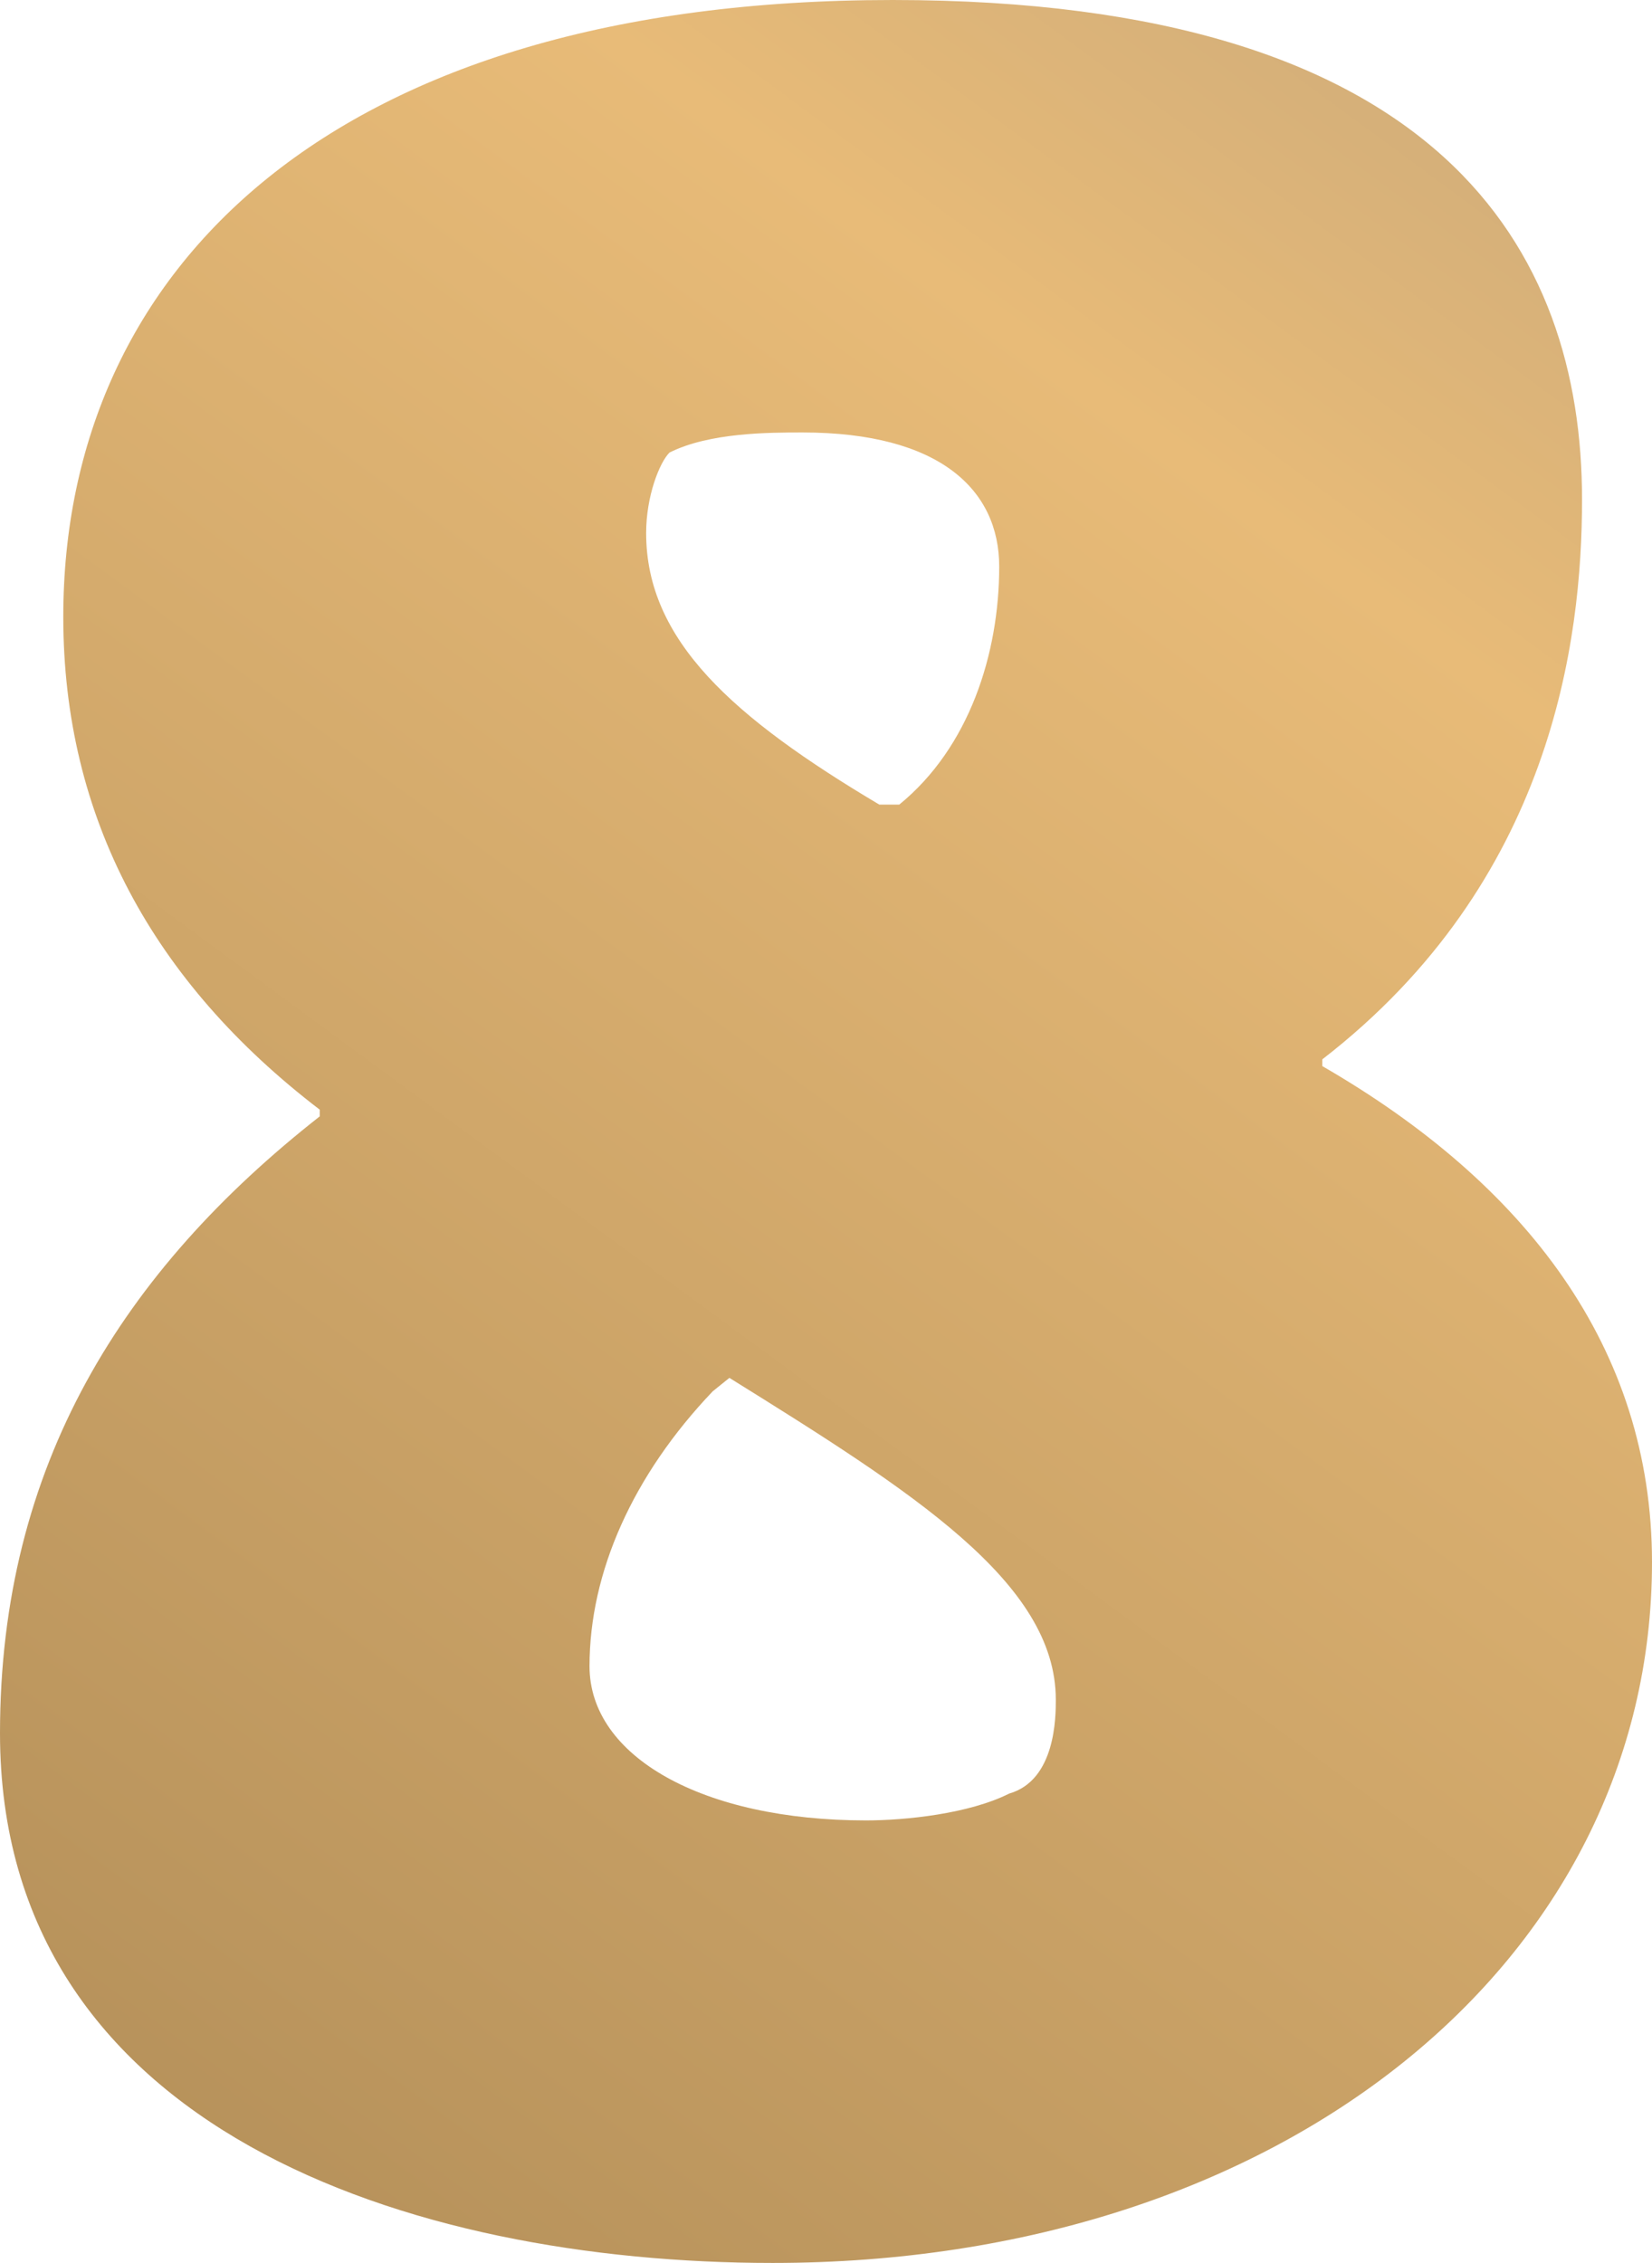 <?xml version="1.0" encoding="UTF-8"?>
<svg width="46px" height="63px" viewBox="0 0 46 63" version="1.1" xmlns="http://www.w3.org/2000/svg" xmlns:xlink="http://www.w3.org/1999/xlink">
    <title>8857B121-E8F1-4772-9FD3-ECBCC3889AB8@3x</title>
    <defs>
        <linearGradient x1="76.657%" y1="0%" x2="22.939%" y2="100%" id="linearGradient-1">
            <stop stop-color="#D4AF79" offset="0%"></stop>
            <stop stop-color="#E8BB78" offset="17.905%"></stop>
            <stop stop-color="#B7925B" offset="100%"></stop>
        </linearGradient>
    </defs>
    <g id="desktop" stroke="none" stroke-width="1" fill="none" fill-rule="evenodd">
        <g id="HP" transform="translate(-948, -1911)" fill="url(#linearGradient-1)" fill-rule="nonzero">
            <g id="Group-28" transform="translate(0, 1447)">
                <path d="M984.819,493.493 L984.819,493.68 C990.476,496.947 994,501.52 994,507.493 C994,518.6 983.706,527 969.516,527 C959.407,527 948,523.267 948,512.253 C948,504.787 951.431,499.373 956.903,495.08 L956.903,494.893 C952.266,491.347 949.762,486.773 949.762,481.173 C949.762,471.467 957.274,464 972.855,464 C988.157,464 992.052,471 992.052,477.907 C992.052,481.827 991.218,488.547 984.819,493.493 Z M966.641,476.6 C966.363,476.88 965.992,477.813 965.992,478.84 C965.992,481.827 968.403,483.973 972.484,486.4 L973.04,486.4 C974.988,484.813 975.823,482.2 975.823,479.773 C975.823,477.627 974.153,476.04 970.351,476.04 C969.423,476.04 967.754,476.04 966.641,476.6 Z M976.101,513.933 C977.399,513.56 977.399,511.787 977.399,511.32 C977.399,508.053 973.411,505.533 968.31,502.36 L967.847,502.733 C965.621,505.067 964.415,507.773 964.415,510.387 C964.415,512.907 967.569,514.68 972.113,514.68 C973.226,514.68 974.988,514.493 976.101,513.933 Z" id="8"></path>
            </g>
        </g>
    </g>
</svg>